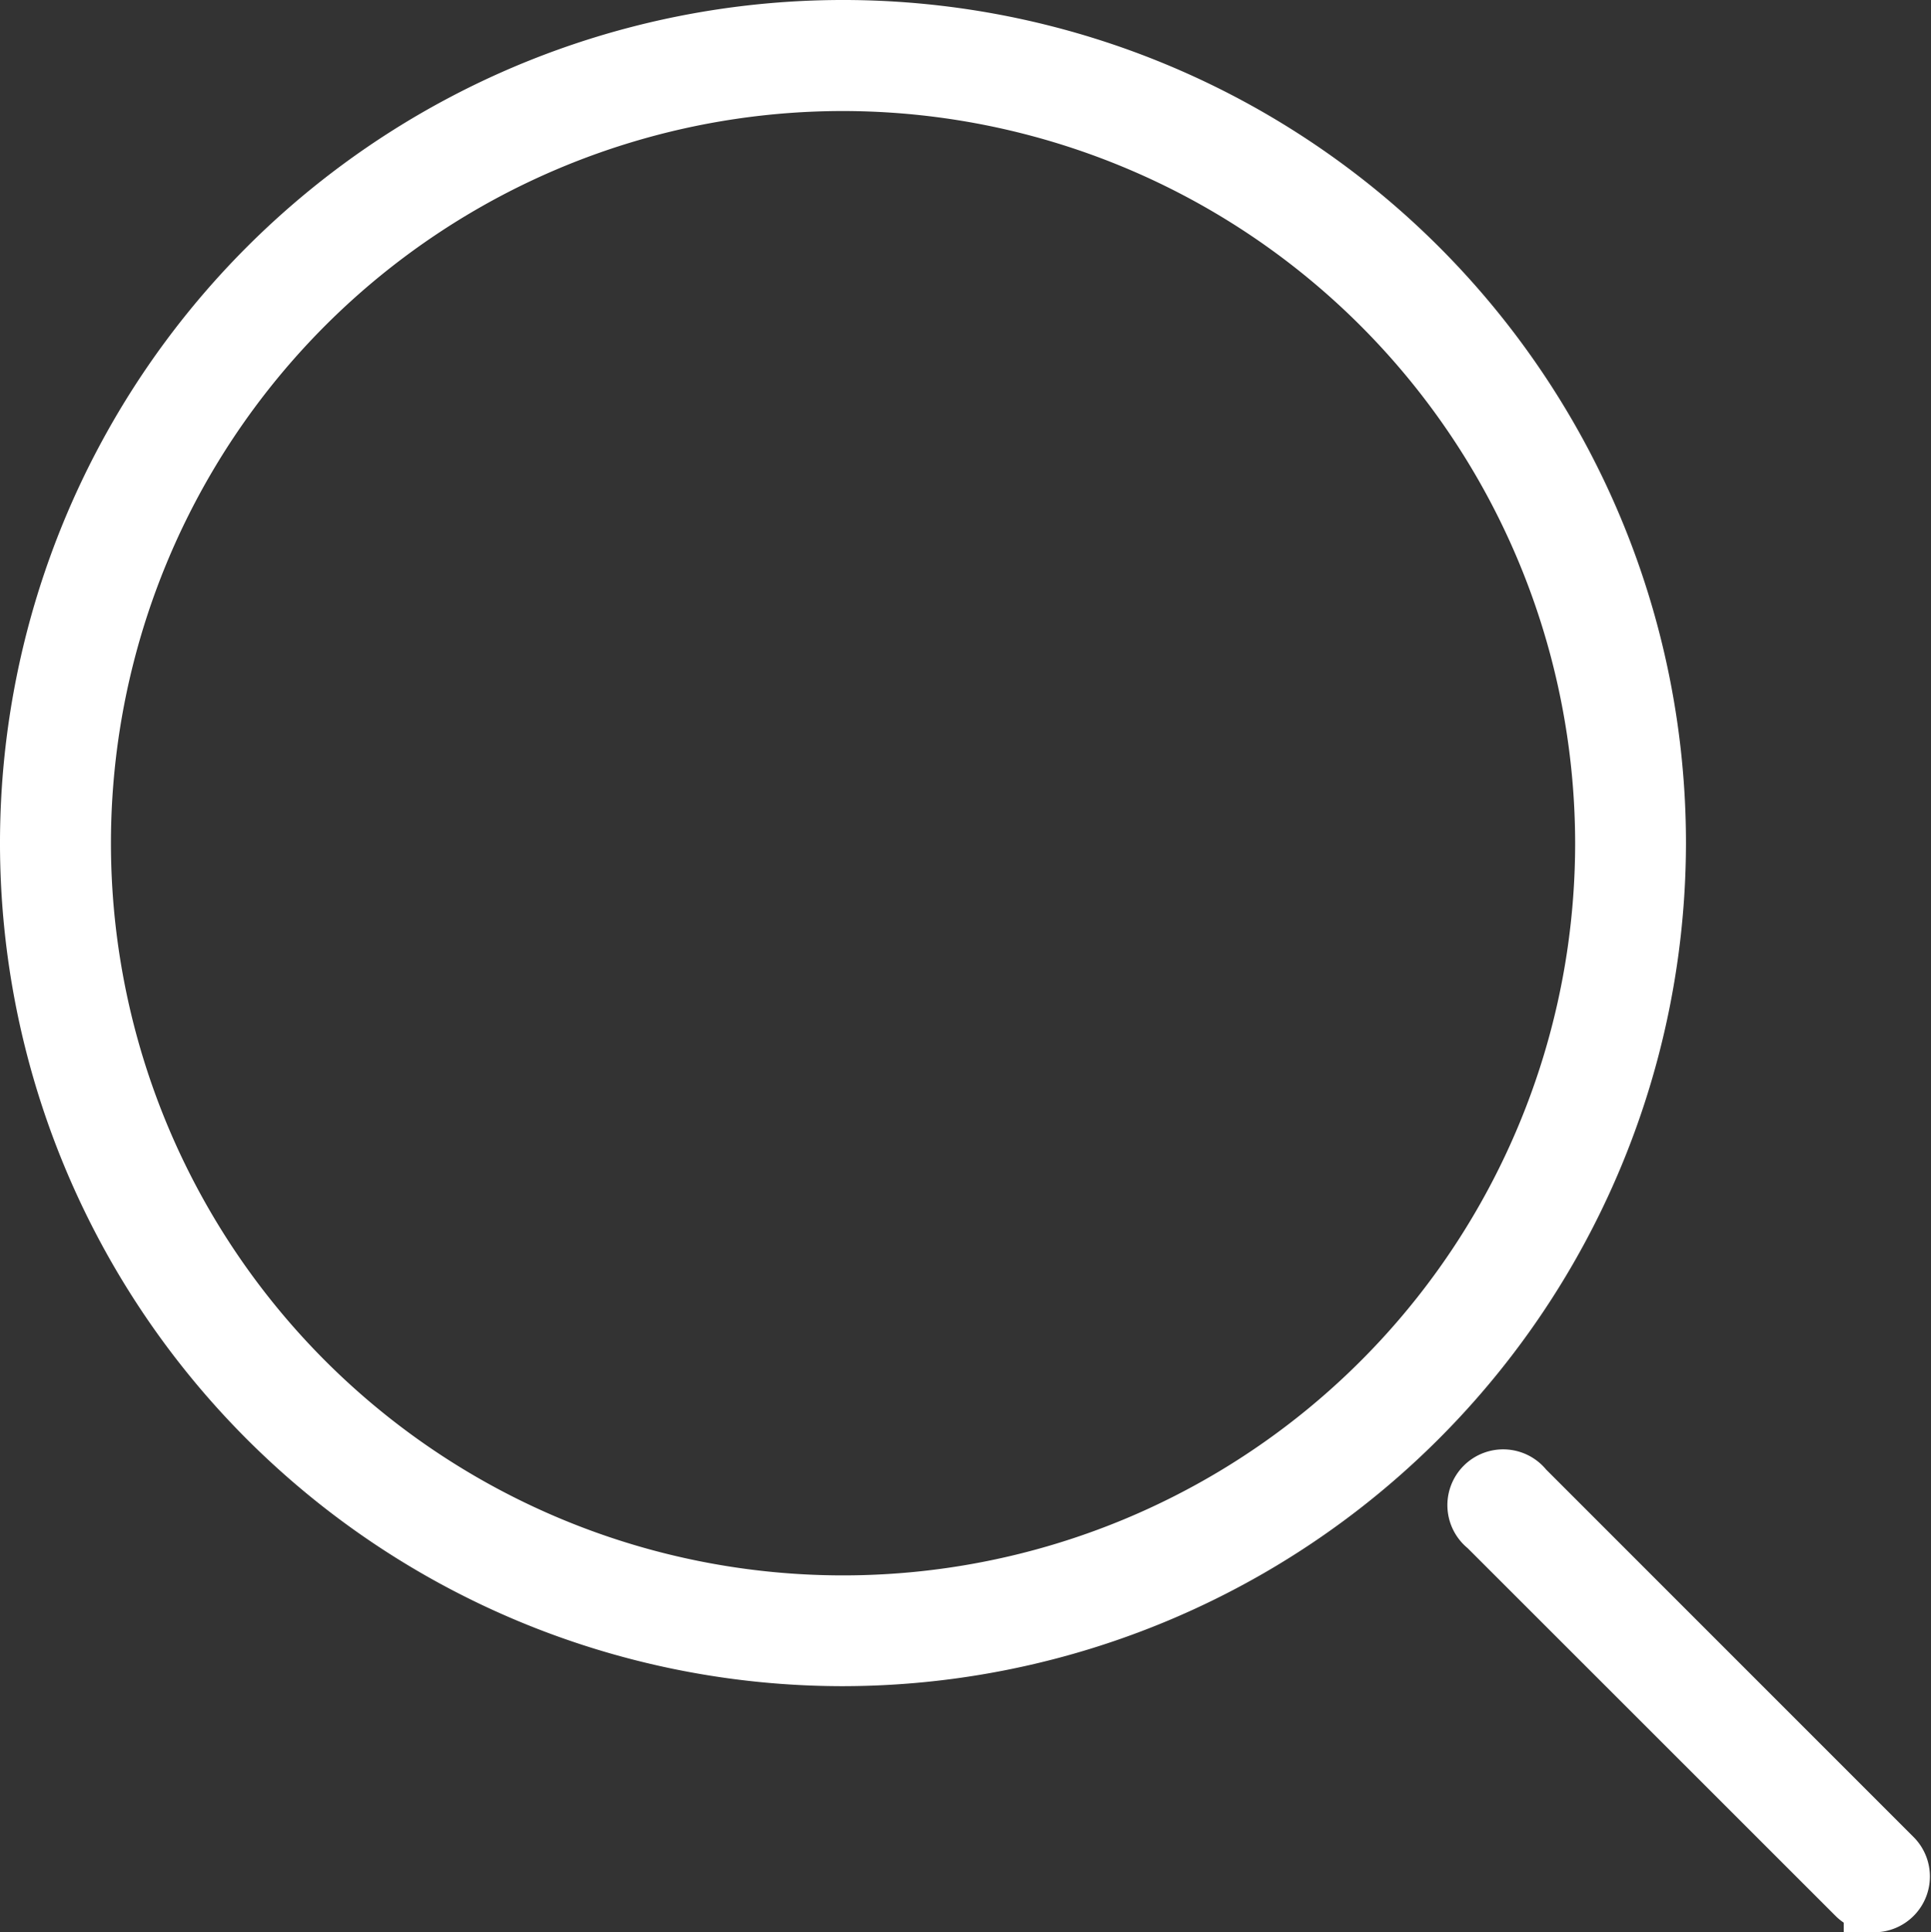 <svg xmlns="http://www.w3.org/2000/svg" width="31.153" height="31.167" viewBox="0 0 31.153 31.167">
  <rect x="0" y="0" width="31.153" height="31.167" fill="#333333" stroke="none"/>
  <g id="icon-search" transform="translate(-1241.5 -50.392)">
    <g id="Layer_2" data-name="Layer 2" transform="translate(1242 50.892)">
      <g id="Icons" transform="translate(0)">
        <path id="Path_52" data-name="Path 52" d="M29.745,30.167a.393.393,0,0,1-.28-.116L23.511,24.1a.4.4,0,1,1,.56-.56l5.954,5.954a.4.4,0,0,1-.28.676ZM13.1,26.2A13.1,13.1,0,1,1,26.2,13.1,13.117,13.117,0,0,1,13.1,26.2ZM13.1.791A12.311,12.311,0,1,0,25.412,13.1,12.323,12.323,0,0,0,13.1.791Z" transform="translate(0)" fill="#fff" stroke="#fff" stroke-width="1"/>
      </g>
    </g>
  </g>
</svg>
